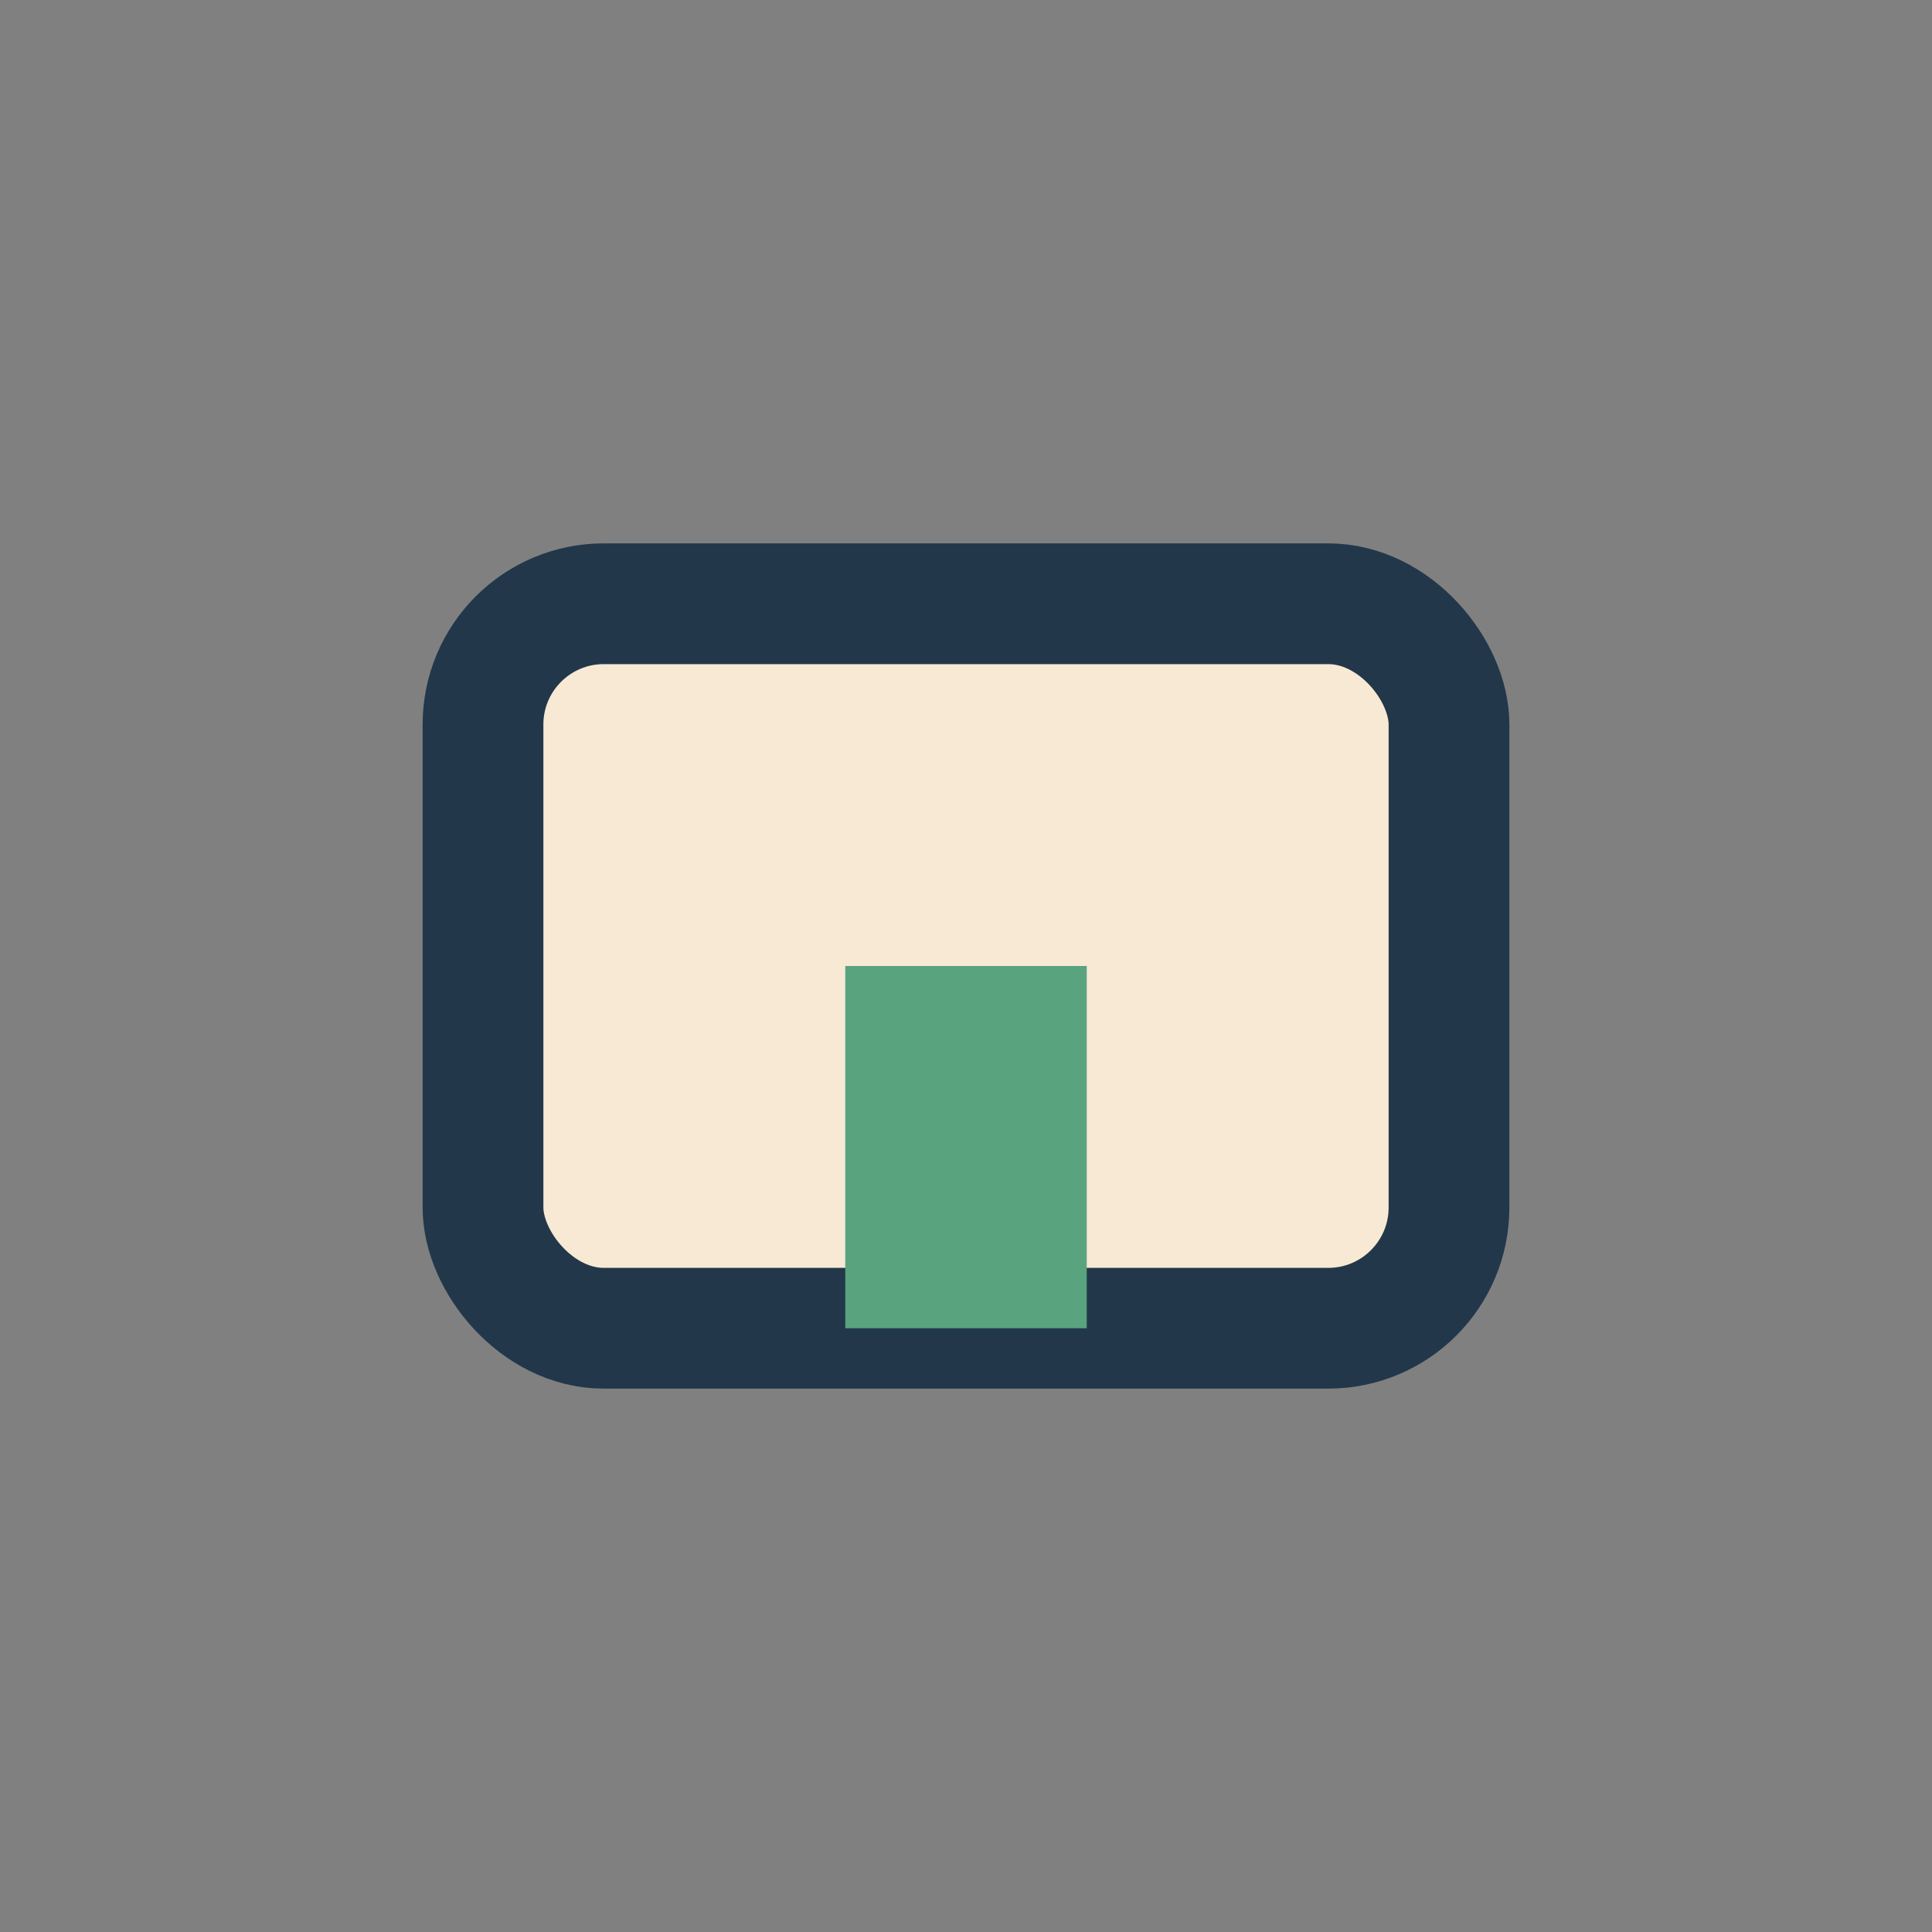 <?xml version="1.0" encoding="UTF-8"?>
<svg xmlns="http://www.w3.org/2000/svg" width="32" height="32" viewBox="0 0 32 32"><rect x="0" y="0" width="32" height="32" fill="#808080" stroke="none"/><rect x="8" y="10" width="16" height="12" rx="2" fill="#F7E9D3" stroke="#22374A" stroke-width="2"/><rect x="14" y="16" width="4" height="6" fill="#59A37F"/></svg>
